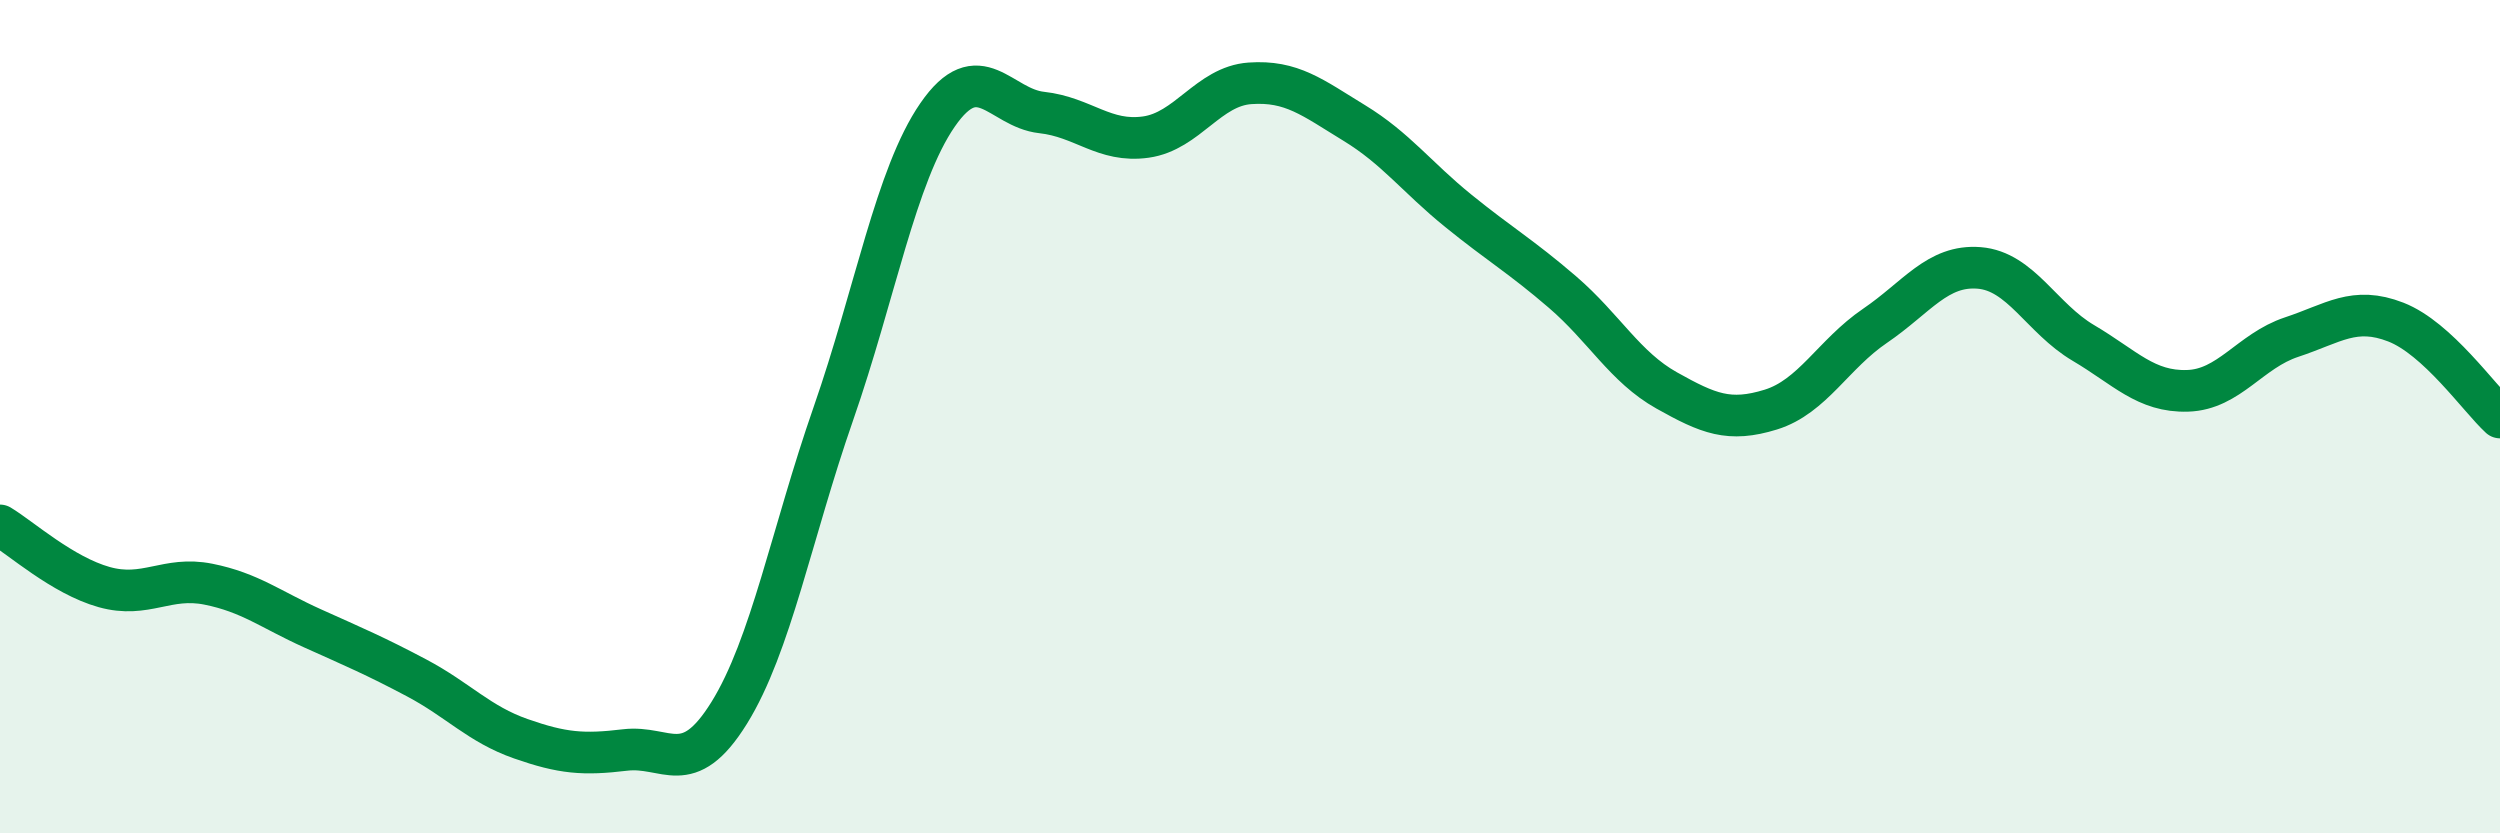 
    <svg width="60" height="20" viewBox="0 0 60 20" xmlns="http://www.w3.org/2000/svg">
      <path
        d="M 0,12.61 C 0.5,12.91 1.5,13.81 2.5,14.09 C 3.5,14.37 4,13.82 5,14.02 C 6,14.22 6.5,14.63 7.5,15.08 C 8.5,15.53 9,15.74 10,16.27 C 11,16.8 11.5,17.38 12.5,17.73 C 13.5,18.08 14,18.12 15,18 C 16,17.88 16.5,18.72 17.5,17.11 C 18.5,15.5 19,12.8 20,9.93 C 21,7.06 21.5,4.21 22.5,2.76 C 23.5,1.31 24,2.59 25,2.7 C 26,2.81 26.5,3.43 27.5,3.29 C 28.5,3.15 29,2.07 30,2 C 31,1.93 31.5,2.34 32.5,2.95 C 33.5,3.56 34,4.25 35,5.06 C 36,5.87 36.5,6.15 37.5,7.01 C 38.5,7.87 39,8.81 40,9.37 C 41,9.93 41.5,10.14 42.5,9.83 C 43.5,9.52 44,8.5 45,7.82 C 46,7.14 46.5,6.35 47.5,6.43 C 48.5,6.51 49,7.64 50,8.23 C 51,8.82 51.5,9.41 52.5,9.38 C 53.5,9.35 54,8.42 55,8.09 C 56,7.76 56.5,7.34 57.5,7.73 C 58.5,8.12 59.5,9.56 60,10.02L60 20L0 20Z"
        fill="#008740"
        opacity="0.1"
        stroke-linecap="round"
        stroke-linejoin="round"
      />
      <path
        d="M 0,12.61 C 0.5,12.91 1.5,13.81 2.5,14.09 C 3.5,14.37 4,13.82 5,14.02 C 6,14.22 6.5,14.63 7.5,15.08 C 8.5,15.53 9,15.74 10,16.27 C 11,16.8 11.5,17.38 12.5,17.73 C 13.5,18.08 14,18.12 15,18 C 16,17.88 16.5,18.72 17.5,17.11 C 18.5,15.5 19,12.8 20,9.93 C 21,7.06 21.5,4.21 22.5,2.76 C 23.5,1.31 24,2.59 25,2.7 C 26,2.81 26.5,3.43 27.5,3.29 C 28.5,3.15 29,2.07 30,2 C 31,1.93 31.5,2.34 32.5,2.95 C 33.5,3.56 34,4.25 35,5.06 C 36,5.87 36.5,6.15 37.5,7.01 C 38.5,7.87 39,8.81 40,9.37 C 41,9.93 41.5,10.14 42.5,9.83 C 43.5,9.52 44,8.5 45,7.82 C 46,7.14 46.5,6.35 47.5,6.43 C 48.5,6.51 49,7.64 50,8.23 C 51,8.82 51.5,9.41 52.5,9.38 C 53.5,9.35 54,8.42 55,8.09 C 56,7.76 56.5,7.34 57.5,7.73 C 58.5,8.12 59.5,9.56 60,10.02"
        stroke="#008740"
        stroke-width="1"
        fill="none"
        stroke-linecap="round"
        stroke-linejoin="round"
      />
    </svg>
  